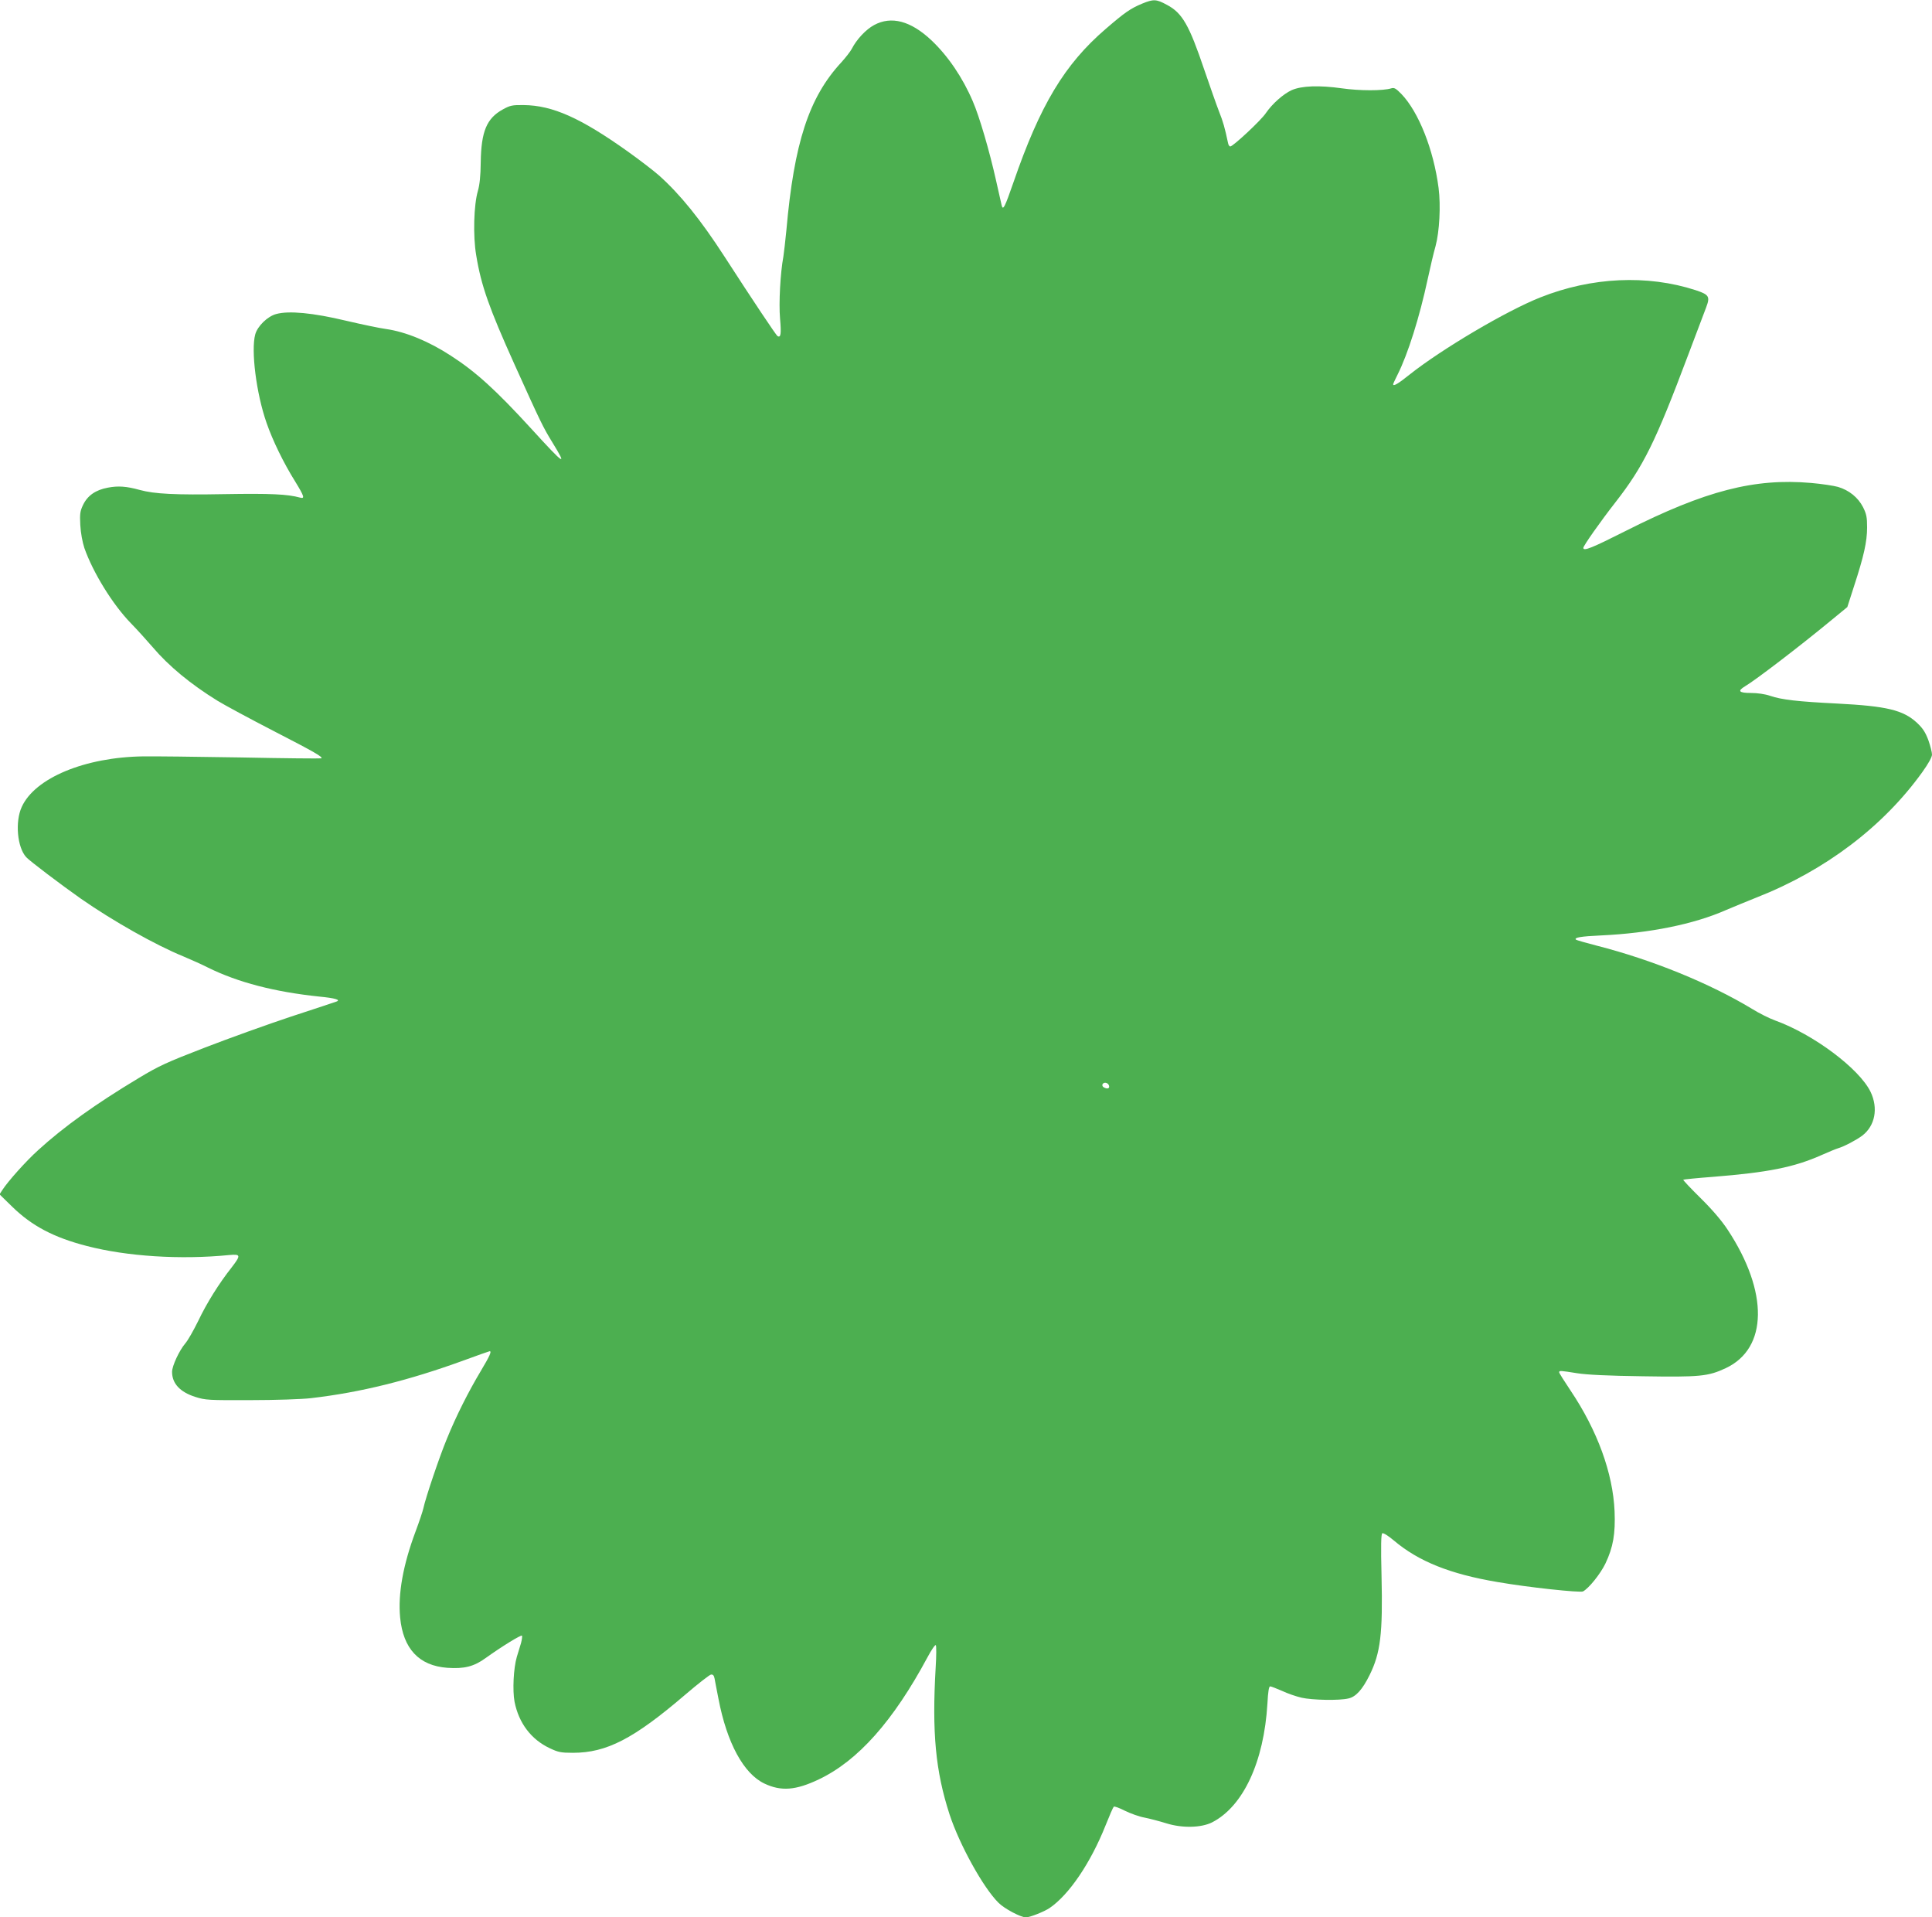 <?xml version="1.0" standalone="no"?>
<!DOCTYPE svg PUBLIC "-//W3C//DTD SVG 20010904//EN"
 "http://www.w3.org/TR/2001/REC-SVG-20010904/DTD/svg10.dtd">
<svg version="1.0" xmlns="http://www.w3.org/2000/svg"
 width="1280pt" height="1270pt" viewBox="0 0 1280 1270"
 preserveAspectRatio="xMidYMid meet">
<g transform="translate(0,1270) scale(0.1,-0.1)"
fill="#4caf50" stroke="none">
<path d="M7567 12676 c-78 -33 -112 -56 -242 -168 -273 -235 -434 -504 -611
-1017 -57 -164 -69 -189 -78 -150 -3 13 -20 87 -37 164 -43 193 -110 423 -154
524 -67 157 -164 300 -274 404 -137 129 -266 163 -380 101 -54 -29 -116 -95
-148 -158 -9 -17 -40 -57 -69 -89 -215 -232 -313 -534 -364 -1112 -7 -71 -16
-150 -20 -175 -20 -107 -31 -307 -22 -410 9 -103 5 -129 -17 -116 -10 7 -160
231 -352 528 -158 244 -292 410 -433 536 -34 30 -126 101 -206 158 -313 223
-499 306 -690 308 -76 1 -90 -2 -139 -29 -107 -59 -143 -146 -146 -350 -1 -91
-7 -148 -19 -190 -27 -92 -33 -298 -11 -426 33 -202 86 -350 252 -719 178
-394 190 -418 253 -521 101 -164 82 -152 -138 89 -236 258 -369 379 -535 486
-146 95 -298 158 -431 177 -39 5 -158 30 -265 55 -218 52 -377 67 -461 44 -57
-15 -124 -80 -139 -135 -29 -106 7 -392 75 -586 41 -118 112 -264 190 -389 60
-98 65 -115 32 -106 -83 23 -195 28 -499 23 -329 -6 -466 1 -564 28 -87 24
-142 28 -210 15 -81 -15 -135 -52 -165 -115 -19 -40 -22 -58 -18 -133 3 -53
14 -112 27 -152 57 -162 187 -374 309 -499 41 -42 105 -113 143 -157 106 -125
251 -245 429 -355 47 -29 216 -120 375 -202 272 -140 325 -171 314 -180 -2 -2
-245 0 -539 6 -294 5 -582 8 -640 7 -387 -5 -719 -143 -806 -335 -45 -98 -30
-268 30 -333 23 -25 230 -182 361 -274 214 -149 496 -308 680 -383 50 -21 124
-54 165 -75 197 -97 439 -160 735 -191 105 -10 145 -22 114 -33 -8 -3 -142
-48 -299 -99 -157 -52 -415 -145 -573 -206 -254 -98 -306 -122 -440 -203 -283
-170 -494 -321 -664 -476 -79 -71 -200 -206 -238 -265 l-18 -28 84 -82 c130
-127 276 -204 494 -260 265 -69 620 -92 943 -60 78 7 79 -1 16 -83 -83 -105
-165 -236 -221 -354 -31 -63 -69 -130 -86 -149 -39 -46 -87 -148 -87 -188 0
-77 53 -134 155 -166 66 -21 87 -22 365 -21 162 0 342 6 400 13 329 38 647
117 1015 251 90 33 166 60 169 60 15 0 1 -31 -58 -130 -82 -137 -164 -299
-226 -452 -49 -118 -140 -388 -155 -458 -4 -19 -27 -88 -51 -152 -84 -224
-118 -416 -103 -572 20 -207 125 -319 312 -333 112 -8 177 8 255 65 106 76
233 154 240 148 3 -4 0 -26 -6 -49 -7 -23 -19 -64 -28 -92 -22 -75 -29 -222
-15 -297 28 -141 110 -250 234 -308 55 -26 73 -30 153 -30 223 0 403 93 744
385 84 72 160 131 170 133 13 2 20 -5 24 -25 3 -15 14 -76 26 -135 56 -293
167 -497 305 -562 110 -52 207 -45 360 28 259 123 493 386 720 809 26 49 51
85 55 80 4 -4 4 -71 -1 -148 -25 -432 -1 -686 92 -973 66 -201 224 -487 325
-586 39 -39 147 -96 181 -96 26 0 122 38 157 62 129 88 272 299 371 548 25 63
49 118 54 123 4 4 37 -8 74 -27 37 -18 95 -39 129 -45 35 -7 100 -24 145 -38
105 -33 231 -30 303 6 207 106 344 401 367 787 4 79 10 114 18 114 7 0 42 -14
79 -30 36 -17 94 -37 129 -45 69 -16 251 -20 311 -5 49 11 92 58 140 155 72
146 88 273 79 656 -5 204 -3 278 5 283 7 4 39 -16 77 -48 163 -138 372 -222
687 -275 201 -35 547 -72 566 -62 39 21 115 116 148 184 52 109 67 198 61 347
-11 253 -114 535 -292 800 -41 61 -75 115 -75 120 0 13 6 12 120 -6 64 -10
205 -17 435 -20 377 -6 432 -1 549 54 279 131 284 505 12 917 -38 58 -101 132
-178 208 -66 65 -118 120 -116 123 3 2 91 11 197 19 364 29 537 63 721 145 47
21 96 41 110 45 38 11 121 55 158 83 85 65 107 181 55 290 -75 154 -378 381
-633 473 -36 13 -105 47 -153 77 -280 169 -659 324 -1027 418 -74 19 -136 37
-139 40 -14 14 33 22 166 28 322 15 615 74 828 168 50 21 141 59 202 83 454
178 839 469 1099 831 40 56 64 99 64 116 0 15 -11 58 -24 95 -20 53 -36 78
-75 115 -92 85 -200 111 -531 128 -259 13 -366 25 -442 51 -35 12 -85 19 -128
19 -79 0 -91 13 -39 44 71 42 365 267 566 433 l112 92 45 140 c64 196 86 293
86 387 0 68 -4 89 -27 135 -33 64 -92 112 -166 134 -29 8 -108 20 -177 26
-376 33 -701 -51 -1228 -317 -224 -113 -282 -137 -282 -113 0 14 115 177 212
301 187 240 265 398 483 978 53 140 106 281 118 312 28 74 21 86 -69 116 -320
104 -690 87 -1029 -48 -225 -89 -653 -342 -866 -511 -77 -62 -109 -80 -109
-64 0 3 13 31 29 63 69 137 146 382 200 634 17 79 40 177 52 218 26 97 35 268
20 385 -33 254 -132 503 -246 622 -36 37 -48 44 -67 38 -54 -17 -209 -17 -328
0 -150 21 -266 17 -332 -12 -55 -25 -129 -90 -172 -153 -32 -48 -217 -220
-235 -220 -6 0 -13 10 -15 23 -21 100 -33 142 -59 207 -16 41 -60 166 -98 277
-101 299 -146 377 -248 431 -70 38 -88 39 -164 8z m-219 -7169 c4 -18 -14 -22
-37 -8 -7 5 -10 14 -6 20 10 17 39 9 43 -12z"/>
</g>
</svg>

